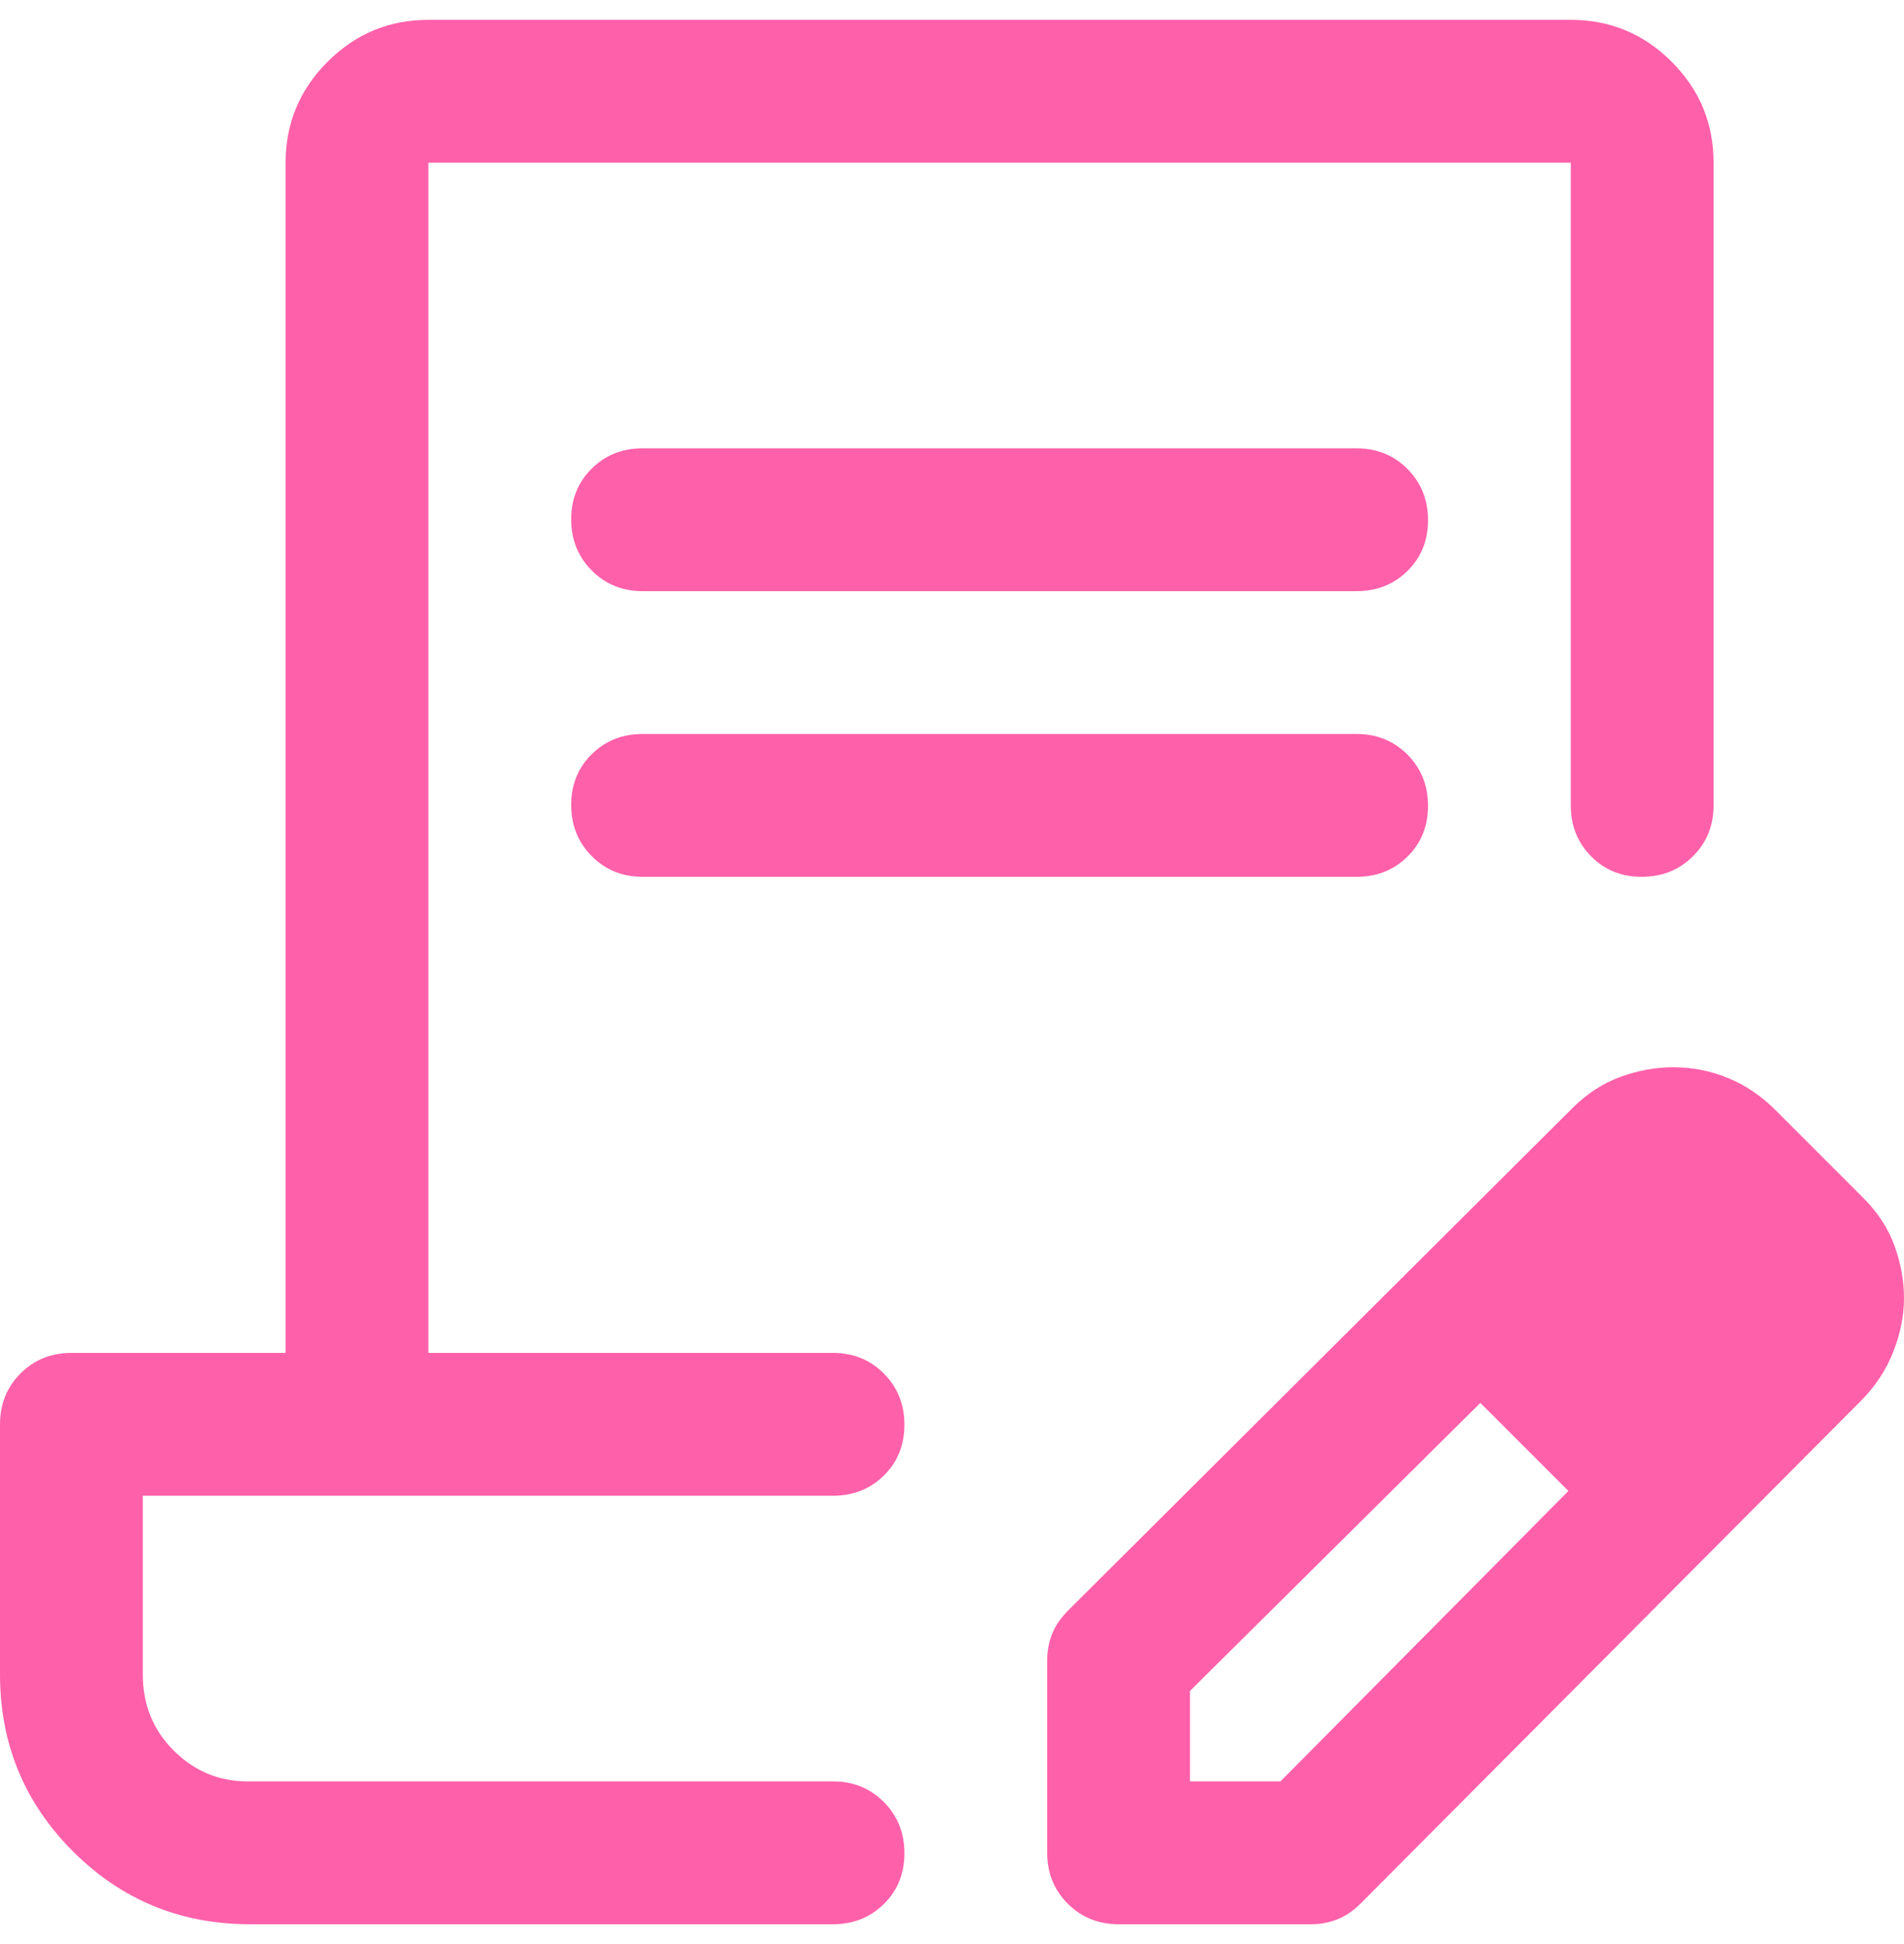 <svg width="48" height="49" viewBox="0 0 48 49" fill="none" xmlns="http://www.w3.org/2000/svg">
<path d="M16.2 11.3H34.2C34.71 11.3 35.138 11.474 35.483 11.821C35.828 12.168 36 12.598 36 13.111C36 13.624 35.828 14.05 35.483 14.39C35.138 14.73 34.71 14.9 34.2 14.9H16.2C15.69 14.9 15.263 14.726 14.918 14.379C14.573 14.032 14.4 13.602 14.4 13.089C14.4 12.576 14.573 12.15 14.918 11.81C15.263 11.47 15.69 11.3 16.2 11.3ZM16.2 18.5H34.2C34.71 18.5 35.138 18.674 35.483 19.021C35.828 19.368 36 19.798 36 20.311C36 20.824 35.828 21.25 35.483 21.59C35.138 21.93 34.71 22.1 34.2 22.1H16.2C15.69 22.1 15.263 21.926 14.918 21.579C14.573 21.232 14.4 20.802 14.4 20.289C14.4 19.776 14.573 19.35 14.918 19.01C15.263 18.67 15.69 18.5 16.2 18.5ZM6.3 48.5C4.55 48.5 3.063 47.887 1.838 46.662C0.613 45.437 0 43.95 0 42.2V35.9C0 35.39 0.173 34.962 0.518 34.617C0.863 34.272 1.29 34.1 1.8 34.1H7.2V4.1C7.2 3.11 7.553 2.262 8.258 1.557C8.963 0.852 9.81 0.5 10.8 0.5H39.6C40.59 0.5 41.438 0.852 42.143 1.557C42.848 2.262 43.2 3.11 43.2 4.1V20.3C43.2 20.81 43.026 21.237 42.679 21.582C42.332 21.927 41.902 22.1 41.389 22.1C40.876 22.1 40.45 21.927 40.11 21.582C39.77 21.237 39.6 20.81 39.6 20.3V4.1H10.8V34.1H21C21.51 34.1 21.938 34.274 22.283 34.621C22.628 34.968 22.8 35.398 22.8 35.911C22.8 36.424 22.628 36.85 22.283 37.19C21.938 37.53 21.51 37.7 21 37.7H3.6V42.2C3.6 42.965 3.86 43.606 4.38 44.124C4.9 44.641 5.52 44.9 6.24 44.9H21C21.51 44.9 21.938 45.074 22.283 45.421C22.628 45.768 22.8 46.198 22.8 46.711C22.8 47.224 22.628 47.65 22.283 47.99C21.938 48.33 21.51 48.5 21 48.5H6.3ZM26.4 46.7V41.84C26.4 41.617 26.44 41.402 26.52 41.193C26.6 40.984 26.74 40.78 26.94 40.58L39.637 27.934C40.001 27.569 40.406 27.305 40.852 27.143C41.297 26.981 41.74 26.9 42.18 26.9C42.66 26.9 43.12 26.99 43.56 27.17C44 27.35 44.4 27.62 44.76 27.98L46.98 30.2C47.34 30.56 47.6 30.96 47.76 31.4C47.92 31.84 48 32.28 48 32.72C48 33.16 47.91 33.61 47.73 34.07C47.55 34.53 47.278 34.942 46.915 35.307L34.32 47.96C34.12 48.16 33.916 48.3 33.707 48.38C33.498 48.46 33.283 48.5 33.06 48.5H28.2C27.69 48.5 27.263 48.327 26.918 47.982C26.573 47.637 26.4 47.21 26.4 46.7ZM30 44.9H32.28L39.54 37.58L38.46 36.44L37.32 35.36L30 42.62V44.9ZM38.46 36.44L37.32 35.36L39.54 37.58L38.46 36.44Z" fill="#FF60AA"/>
</svg>
